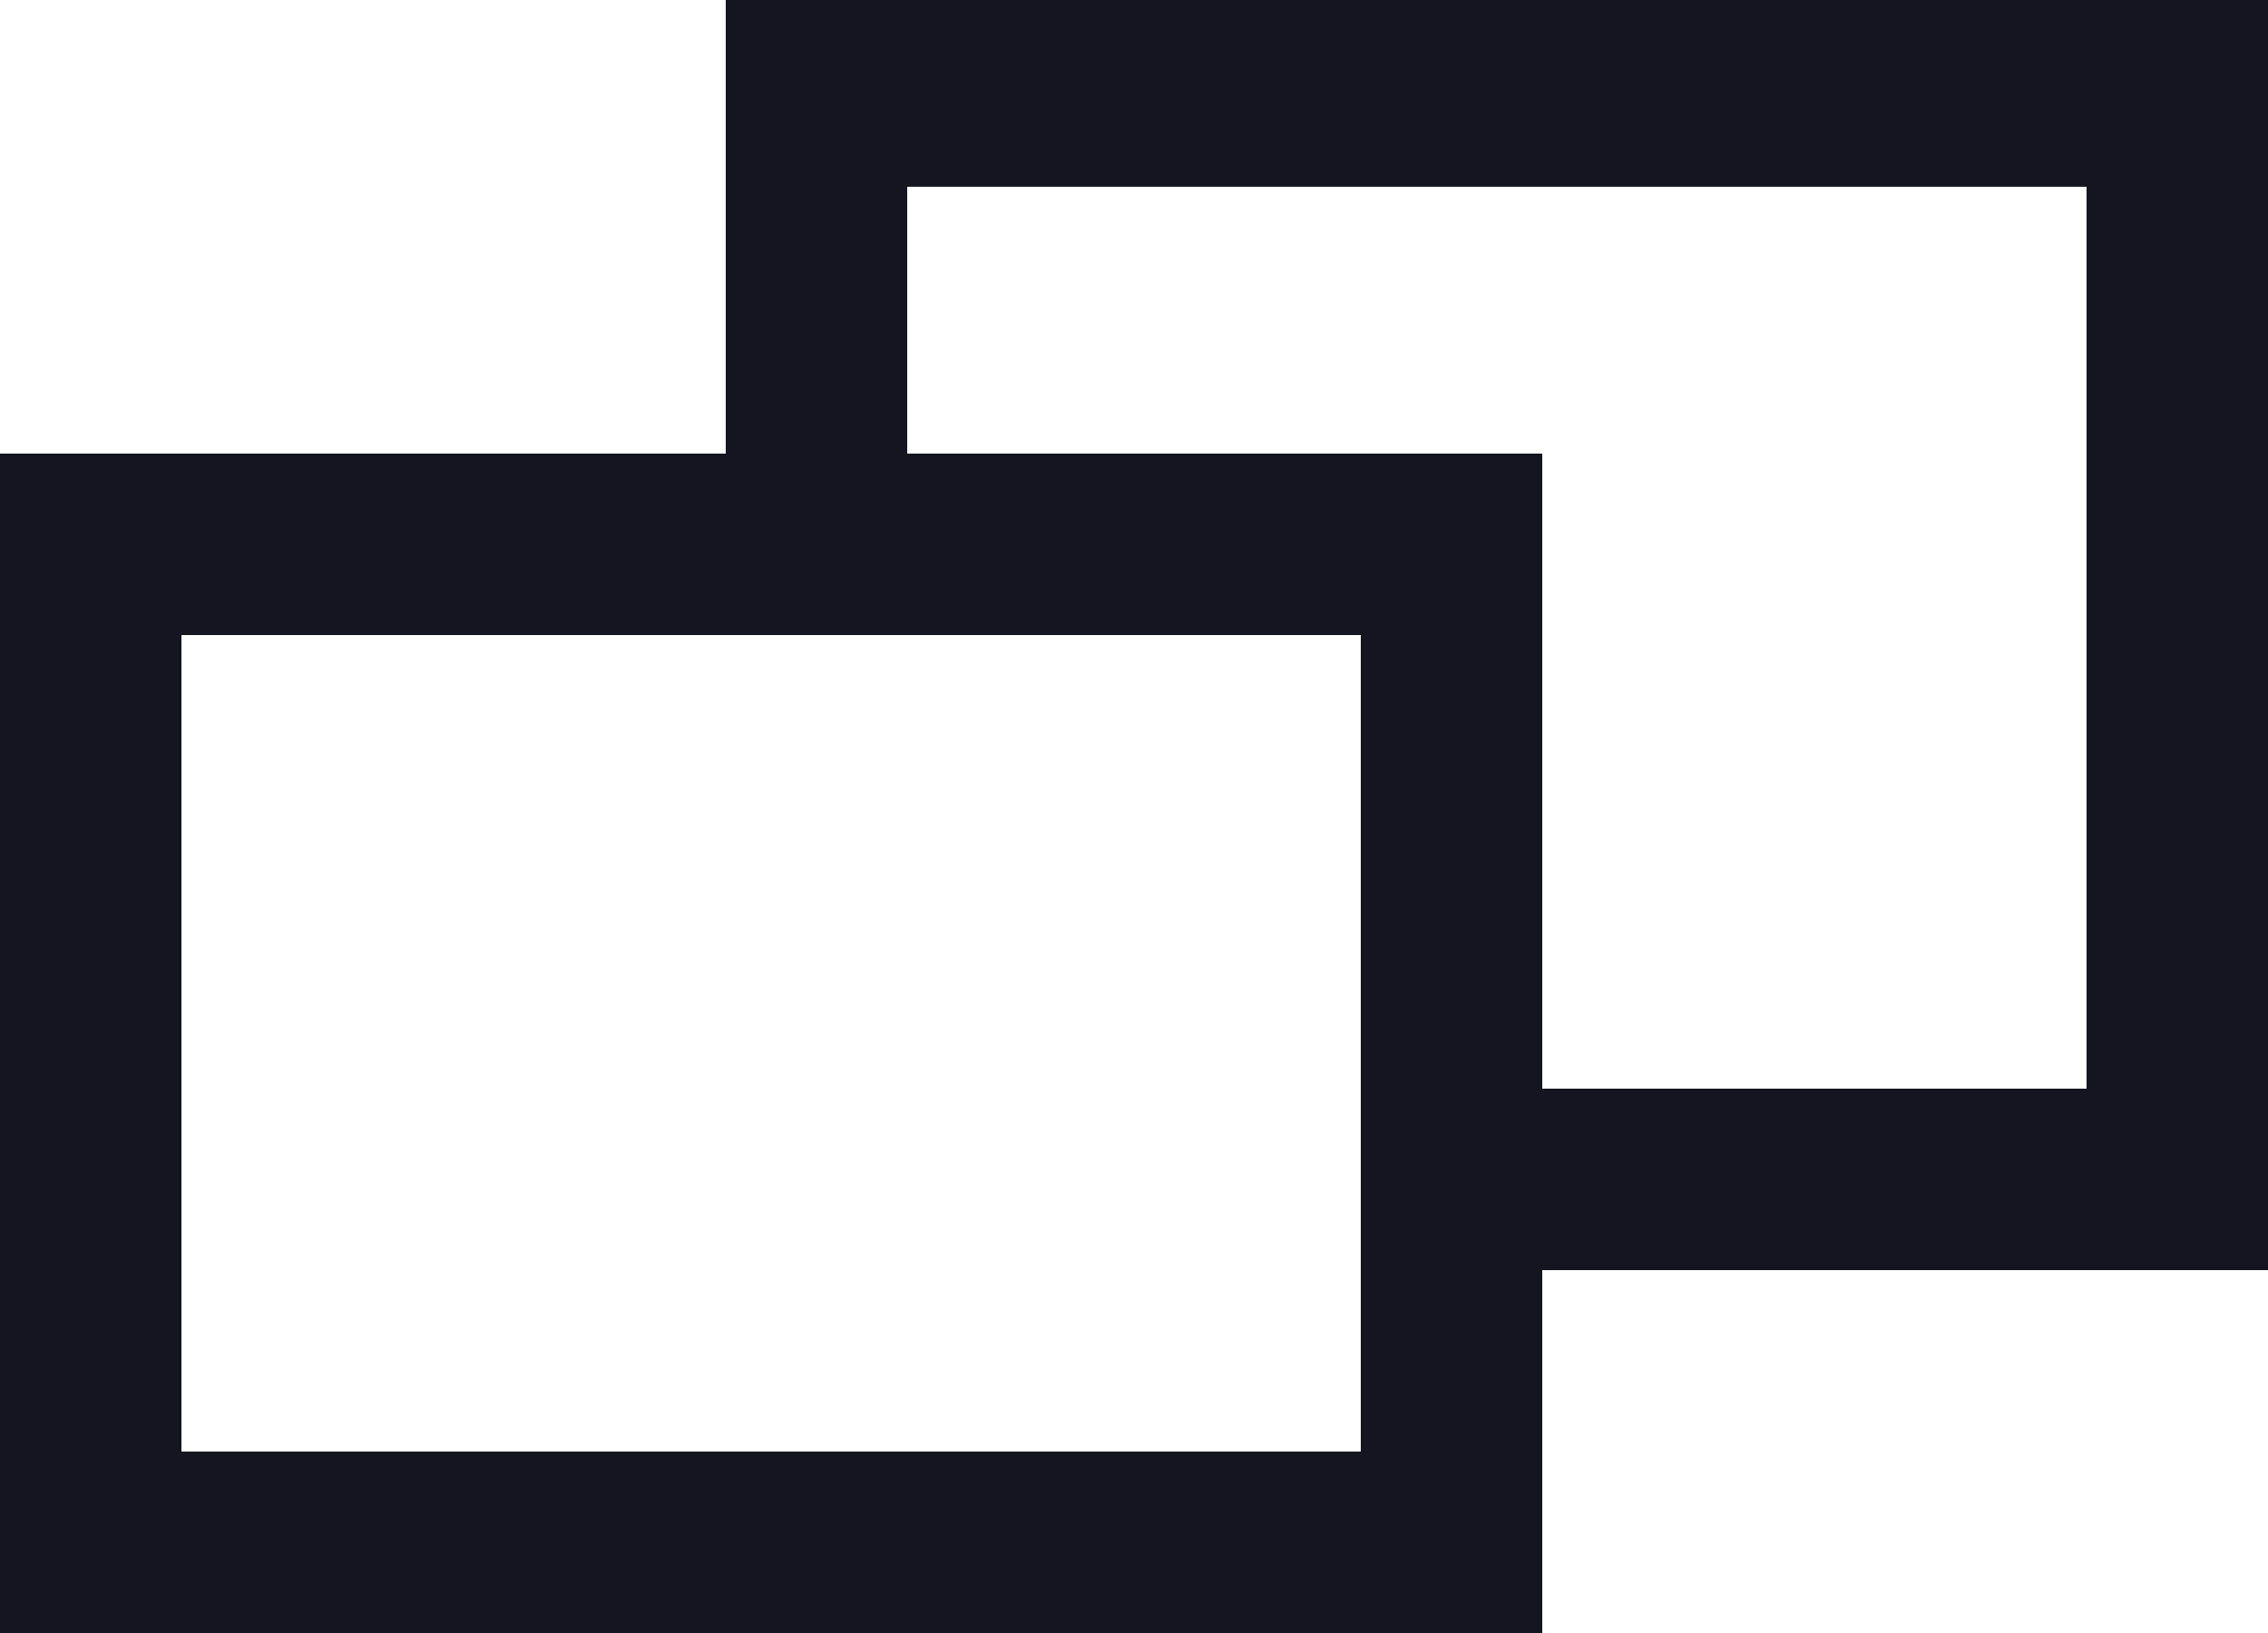 <svg xmlns="http://www.w3.org/2000/svg" width="17" height="12.24" viewBox="0 0 17 12.24"><defs><style>.cls-1{fill:#141521;}</style></defs><g id="レイヤー_2" data-name="レイヤー 2"><g id="レイヤー_1-2" data-name="レイヤー 1"><path class="cls-1" d="M5.44,0V3.4H0v8.84H11.56V9.52H17V0ZM10.2,10.88H1.36V4.76H10.2v6.12Zm5.44-2.72H11.56V3.4H6.8v-2h8.84Z"/></g></g></svg>